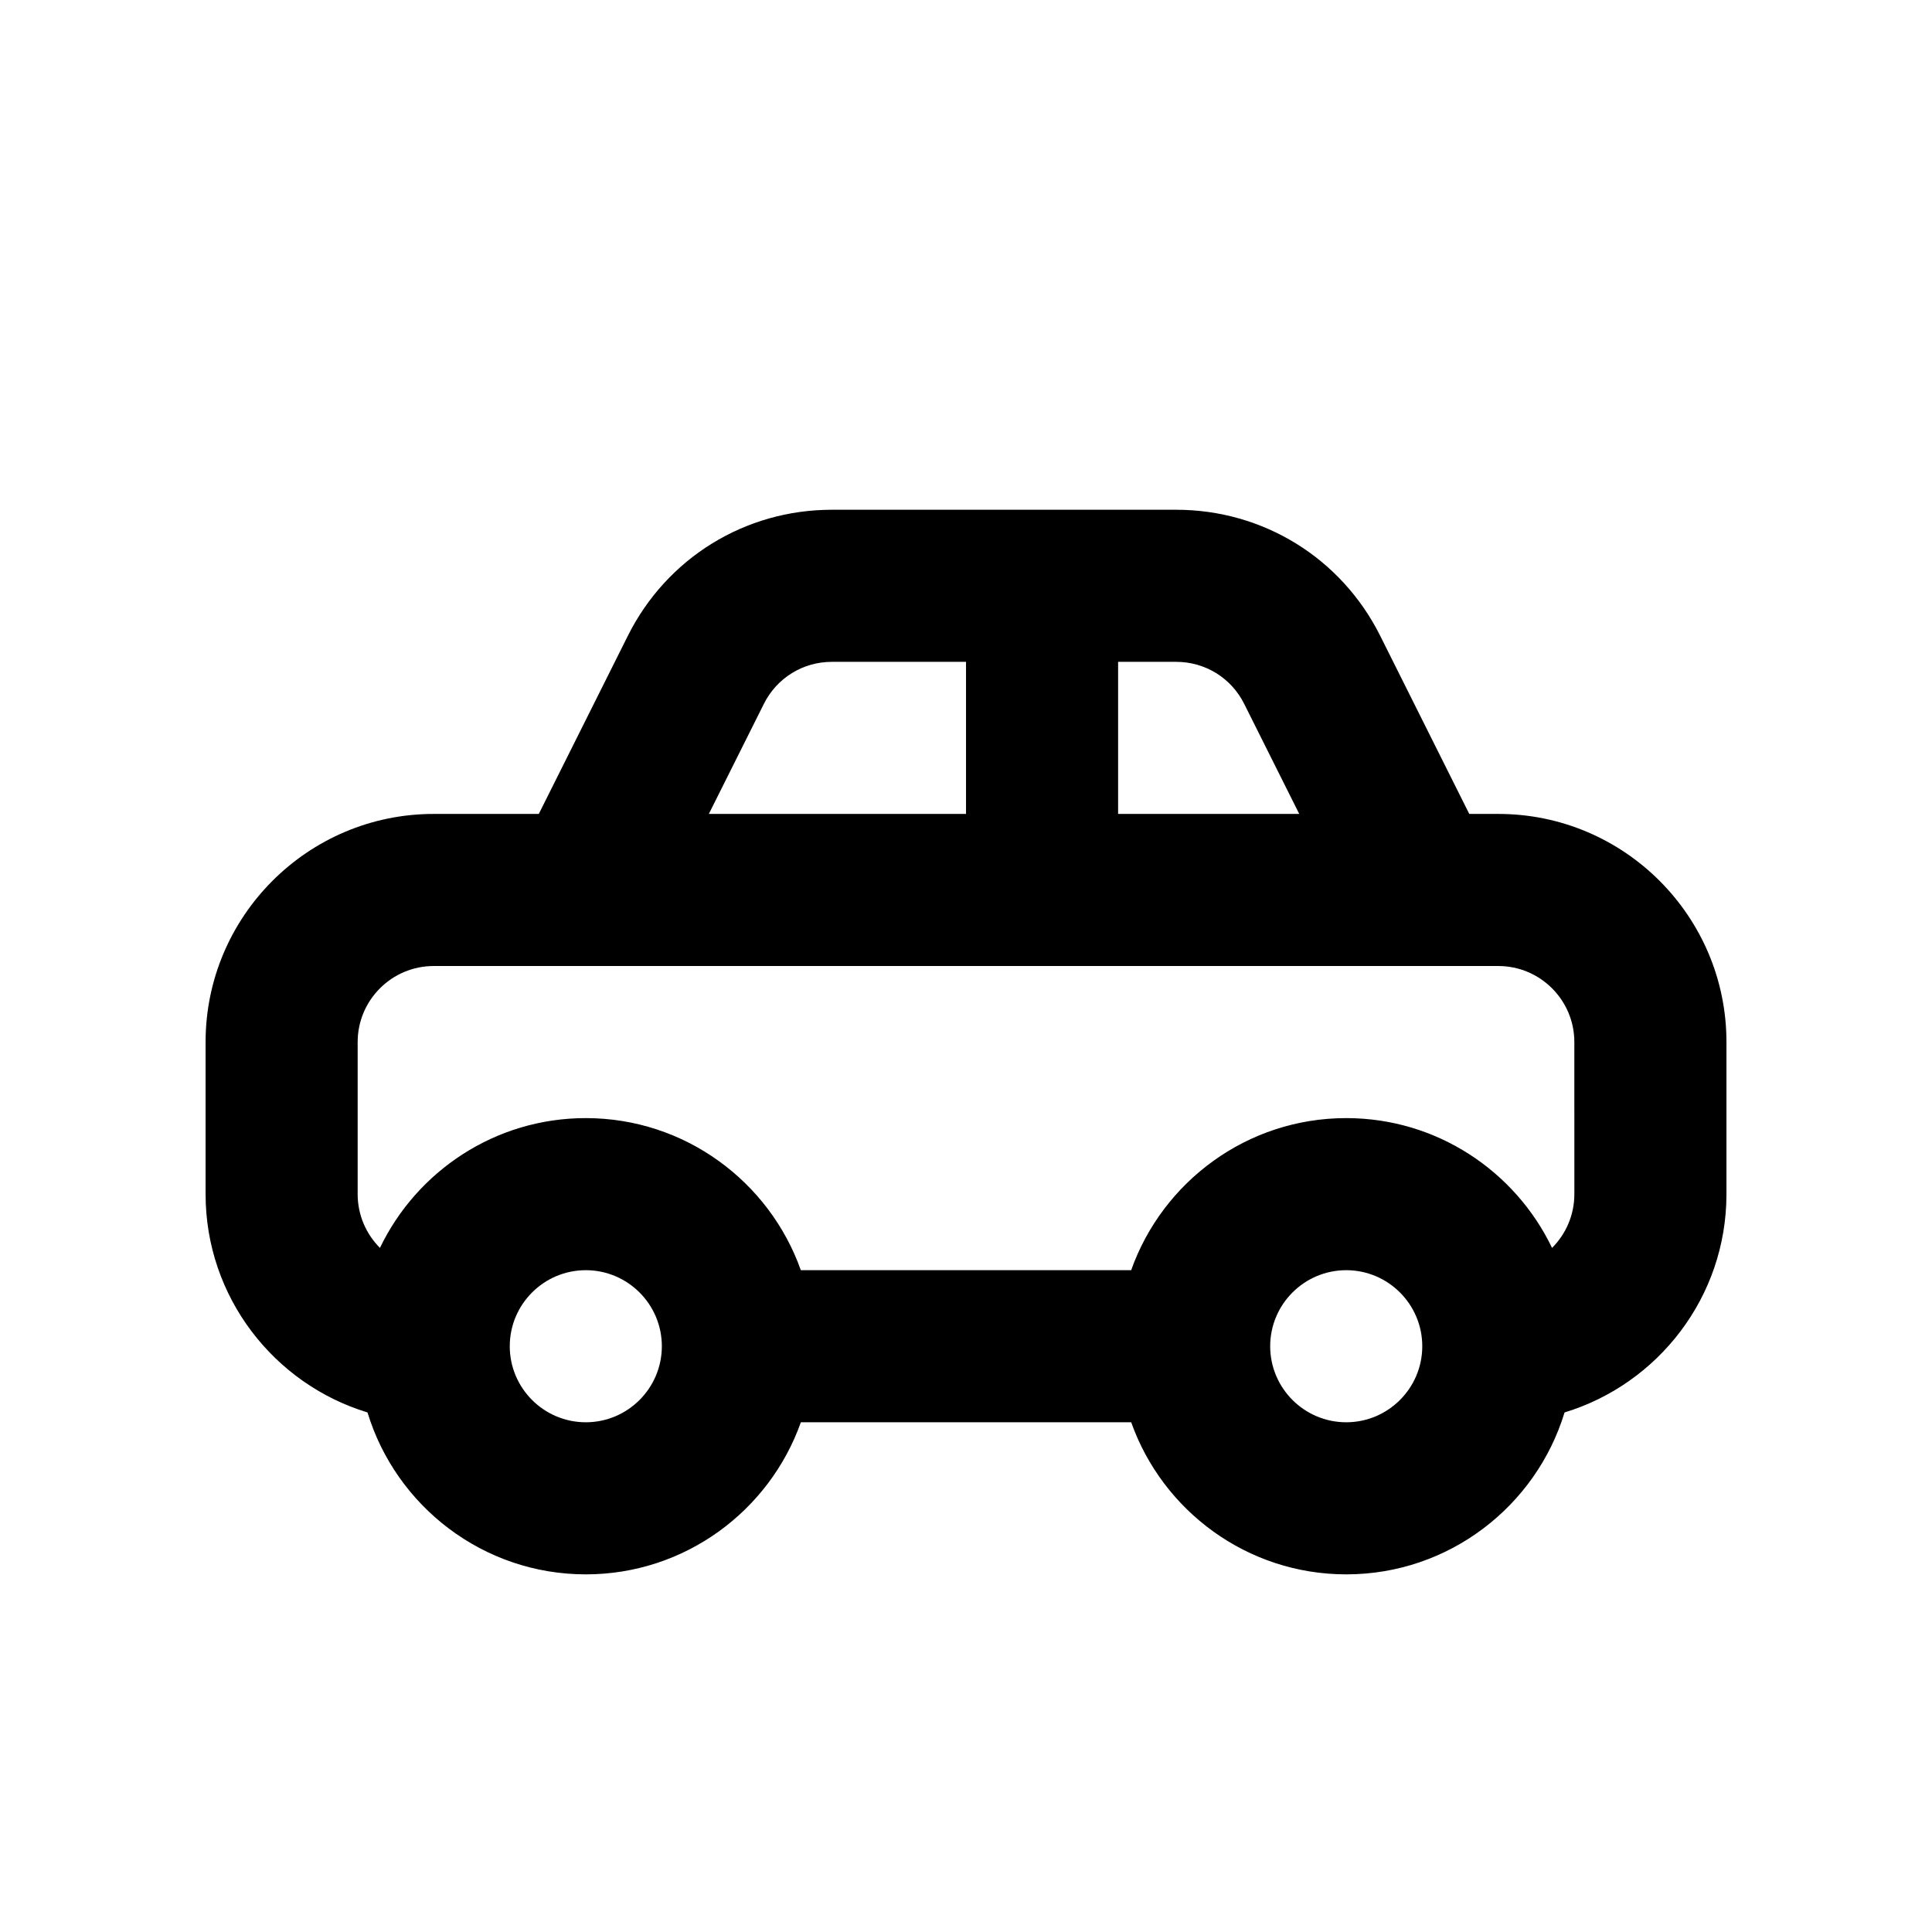 <?xml version="1.0" encoding="UTF-8"?>
<!-- Uploaded to: SVG Repo, www.svgrepo.com, Generator: SVG Repo Mixer Tools -->
<svg fill="#000000" width="800px" height="800px" version="1.1" viewBox="144 144 512 512" xmlns="http://www.w3.org/2000/svg">
 <path d="m541.07 359.7h-7.699l-23.594-47.188c-10.305-20.617-31.023-33.422-54.074-33.422h-91.25c-23.051 0-43.77 12.809-54.074 33.418l-23.594 47.191h-27.848c-33.336 0-60.457 27.121-60.457 60.457v40.305c0 27.234 18.105 50.316 42.91 57.852 7.535 24.801 30.613 42.91 57.852 42.91 26.273 0 48.672-16.848 56.992-40.305h87.543c8.316 23.457 30.719 40.305 56.992 40.305 27.234 0 50.316-18.105 57.852-42.91 24.797-7.539 42.906-30.617 42.906-57.852v-40.305c0-33.34-27.121-60.457-60.457-60.457zm-100.76-40.305h15.395c7.684 0 14.59 4.266 18.02 11.141l14.586 29.164h-48zm-93.875 11.133c3.438-6.867 10.34-11.133 18.02-11.133h35.551v40.305h-68.156zm-47.191 190.39c-11.113 0-20.152-9.039-20.152-20.152s9.039-20.152 20.152-20.152 20.152 9.039 20.152 20.152-9.039 20.152-20.152 20.152zm201.52 0c-11.113 0-20.152-9.039-20.152-20.152s9.039-20.152 20.152-20.152 20.152 9.039 20.152 20.152-9.039 20.152-20.152 20.152zm60.457-60.457c0 5.559-2.262 10.594-5.91 14.246-9.754-20.328-30.535-34.398-54.547-34.398-26.273 0-48.672 16.848-56.992 40.305h-87.543c-8.316-23.457-30.719-40.305-56.992-40.305-24.012 0-44.793 14.07-54.547 34.398-3.644-3.652-5.906-8.691-5.906-14.246v-40.305c0-11.113 9.039-20.152 20.152-20.152h282.13c11.113 0 20.152 9.039 20.152 20.152z"/>
</svg>